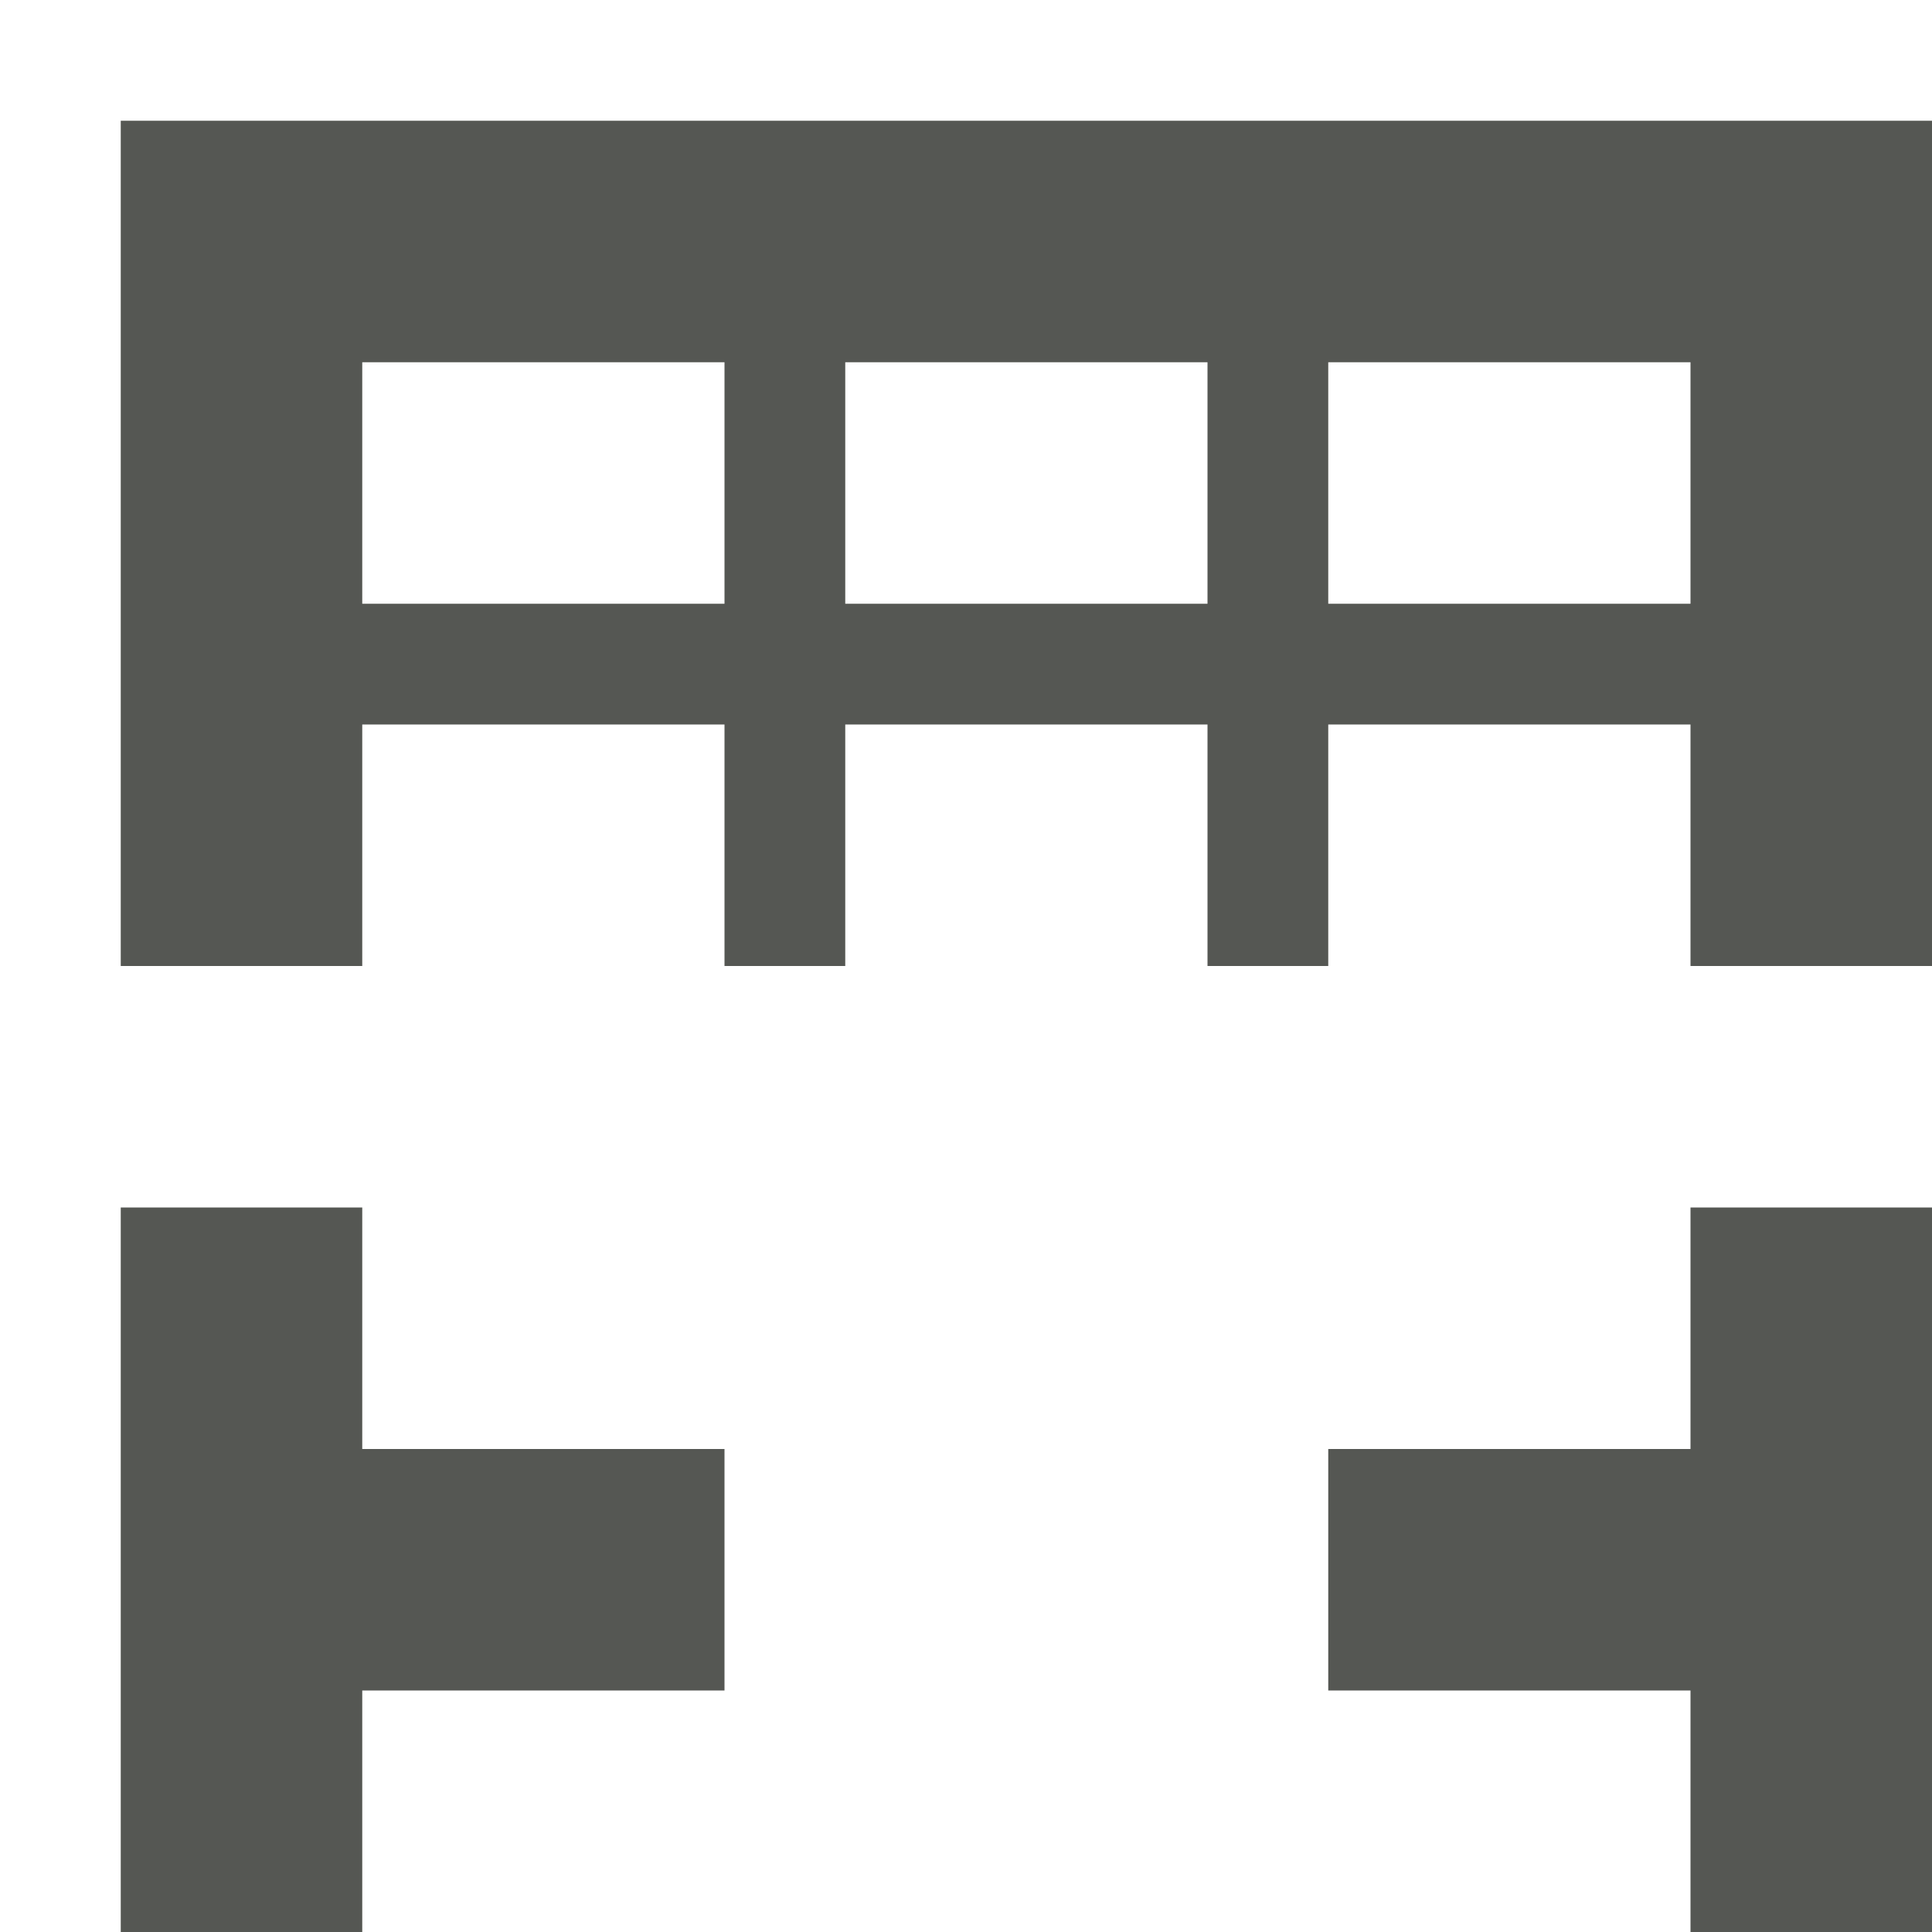 <svg xmlns="http://www.w3.org/2000/svg" viewBox="0 0 16 16">
  <path
     style="fill:#555753"
     d="M 1,1 V 8 H 3 V 6 H 6 V 8 H 7 V 6 h 3 v 2 h 1 V 6 h 3 v 2 h 2 V 1 Z M 3,3 H 6 V 5 H 3 Z m 4,0 h 3 V 5 H 7 Z m 4,0 h 3 V 5 H 11 Z M 1,10 v 6 H 3 V 14 H 6 V 12 H 3 v -2 z m 13,0 v 2 h -3 v 2 h 3 v 2 h 2 v -6 z"
     />
</svg>
